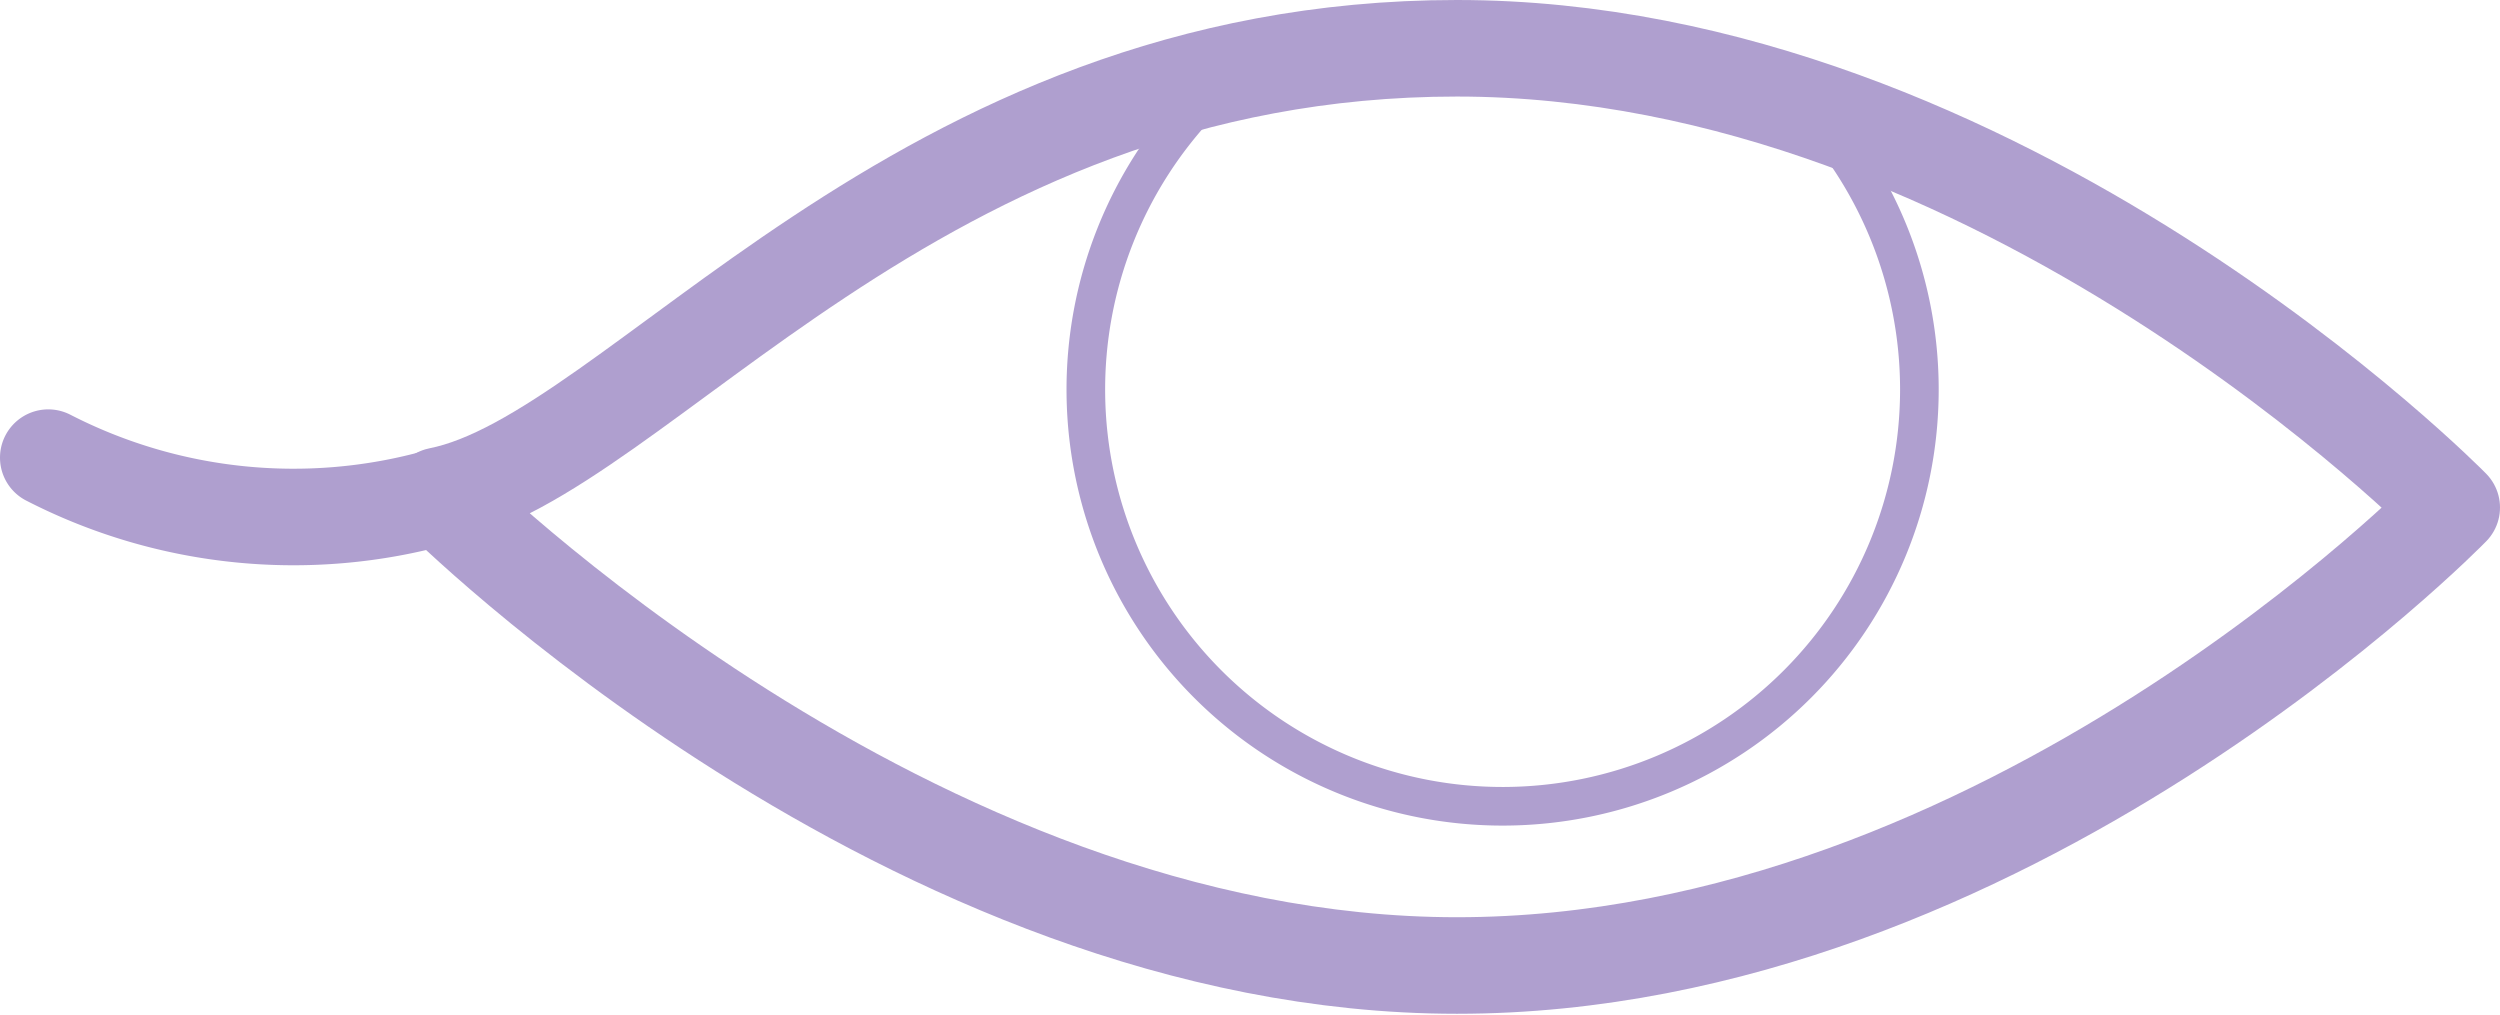 <svg xmlns="http://www.w3.org/2000/svg" viewBox="0 0 77.68 31.54"><defs><style>.cls-1,.cls-2{fill:none;stroke:#af9fcf;stroke-linecap:round;stroke-linejoin:round;}.cls-1{stroke-width:3px;}.cls-2{stroke-width:1.2px;}</style></defs><g id="Calque_2" data-name="Calque 2"><g id="OBJECTS"><path class="cls-1" d="M76.18,15.77S62.34,30,45.27,30s-31.63-14.6-31.63-14.6C19.86,14.17,28.35,1.5,45.27,1.5S76.18,15.77,76.18,15.77Z"/><path class="cls-2" d="M55.9,3a12.95,12.95,0,1,1-18.51.09"/><path class="cls-1" d="M1.5,14.22a16.67,16.67,0,0,0,12.14,1.22"/></g></g></svg>